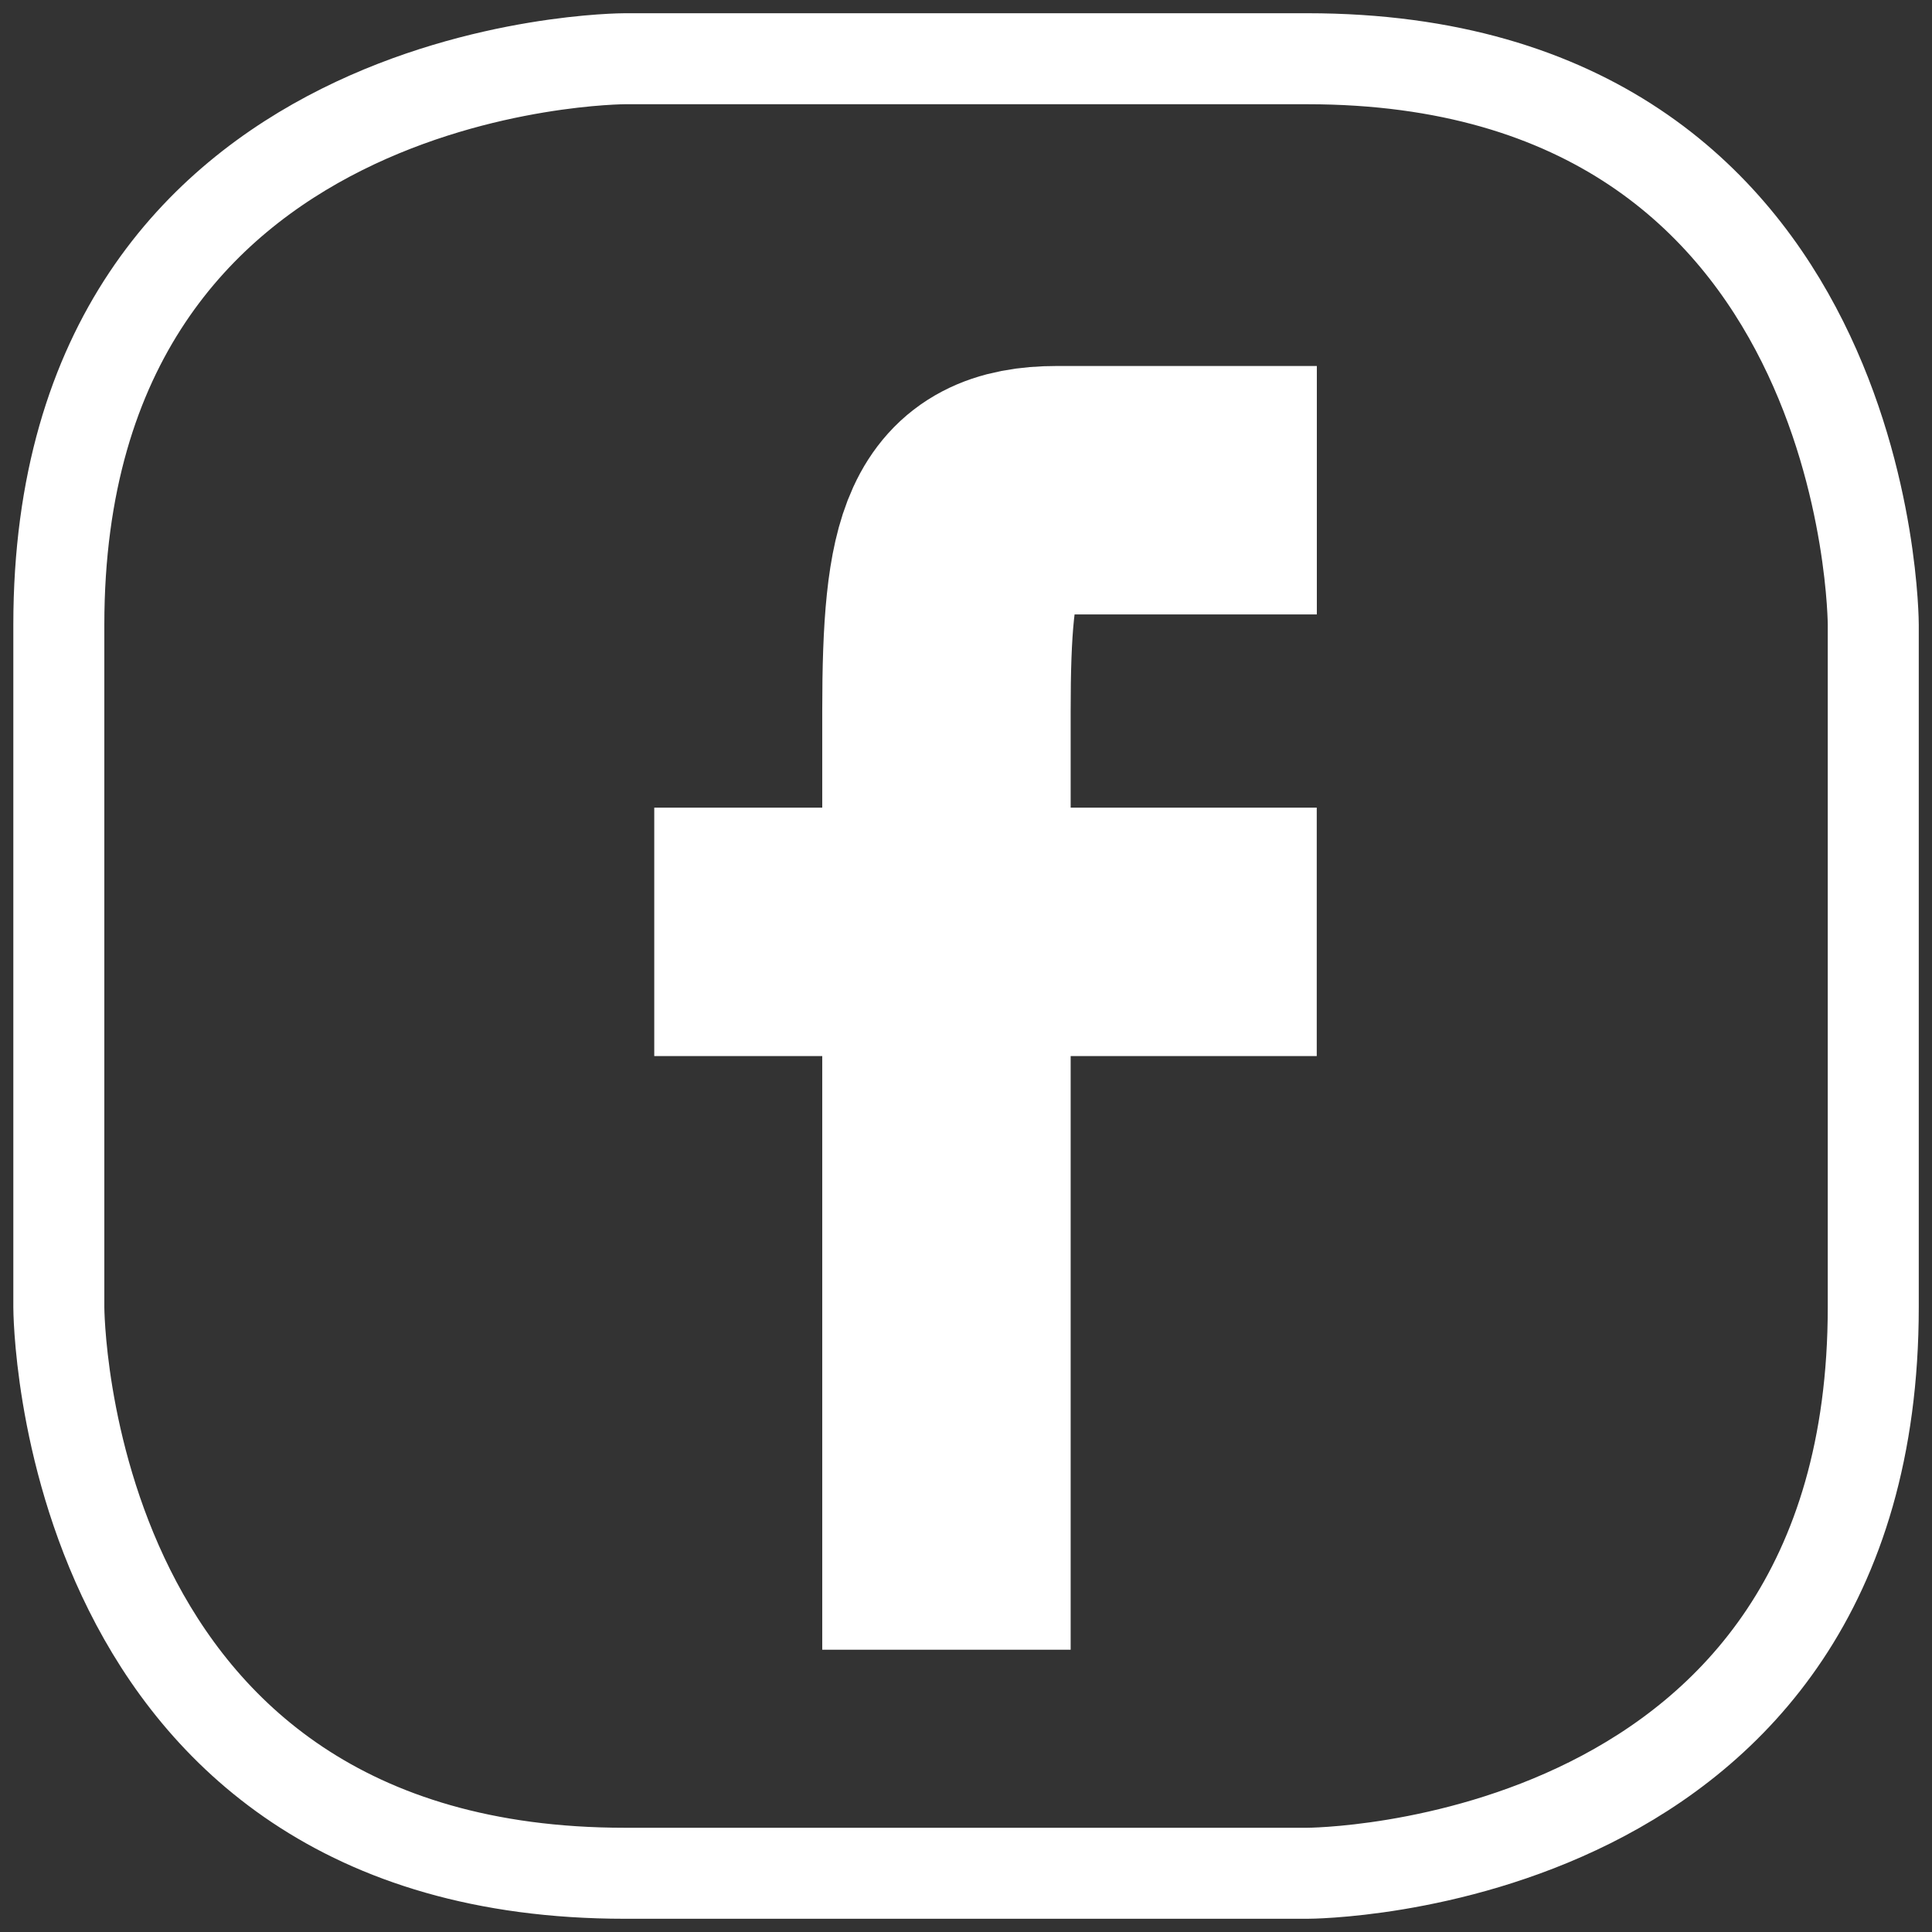 <?xml version="1.0" encoding="utf-8"?>
<!-- Generator: Adobe Illustrator 16.0.3, SVG Export Plug-In . SVG Version: 6.00 Build 0)  -->
<!DOCTYPE svg PUBLIC "-//W3C//DTD SVG 1.1//EN" "http://www.w3.org/Graphics/SVG/1.1/DTD/svg11.dtd">
<svg version="1.1" id="Vrstva_1" xmlns="http://www.w3.org/2000/svg" xmlns:xlink="http://www.w3.org/1999/xlink" x="0px" y="0px"
	 width="20.656px" height="20.656px" viewBox="0 0 20.656 20.656" enable-background="new 0 0 20.656 20.656" xml:space="preserve">
<rect x="0" y="0" width="20.656" height="20.656" fill="#333333" stroke="none"/>
<path fill="none" stroke="#ffffff" stroke-width="0.973" d="M6.68,0.628c0,0-6.051,0-6.051,6.052v7.295c0,0,0,6.053,6.051,6.053
	h7.297c0,0,6.051,0,6.051-6.053V6.68c0,0,0-6.052-6.051-6.052H6.68z"/>
<path fill="none" stroke="#ffffff" stroke-width="2.656" d="M10.119,17.638V7.603c0-1.771,0.172-2.362,1.181-2.362h2.779"/>
<line fill="none" stroke="#ffffff" stroke-width="2.656" x1="6.995" y1="9.963" x2="14.078" y2="9.963"/>
</svg>
